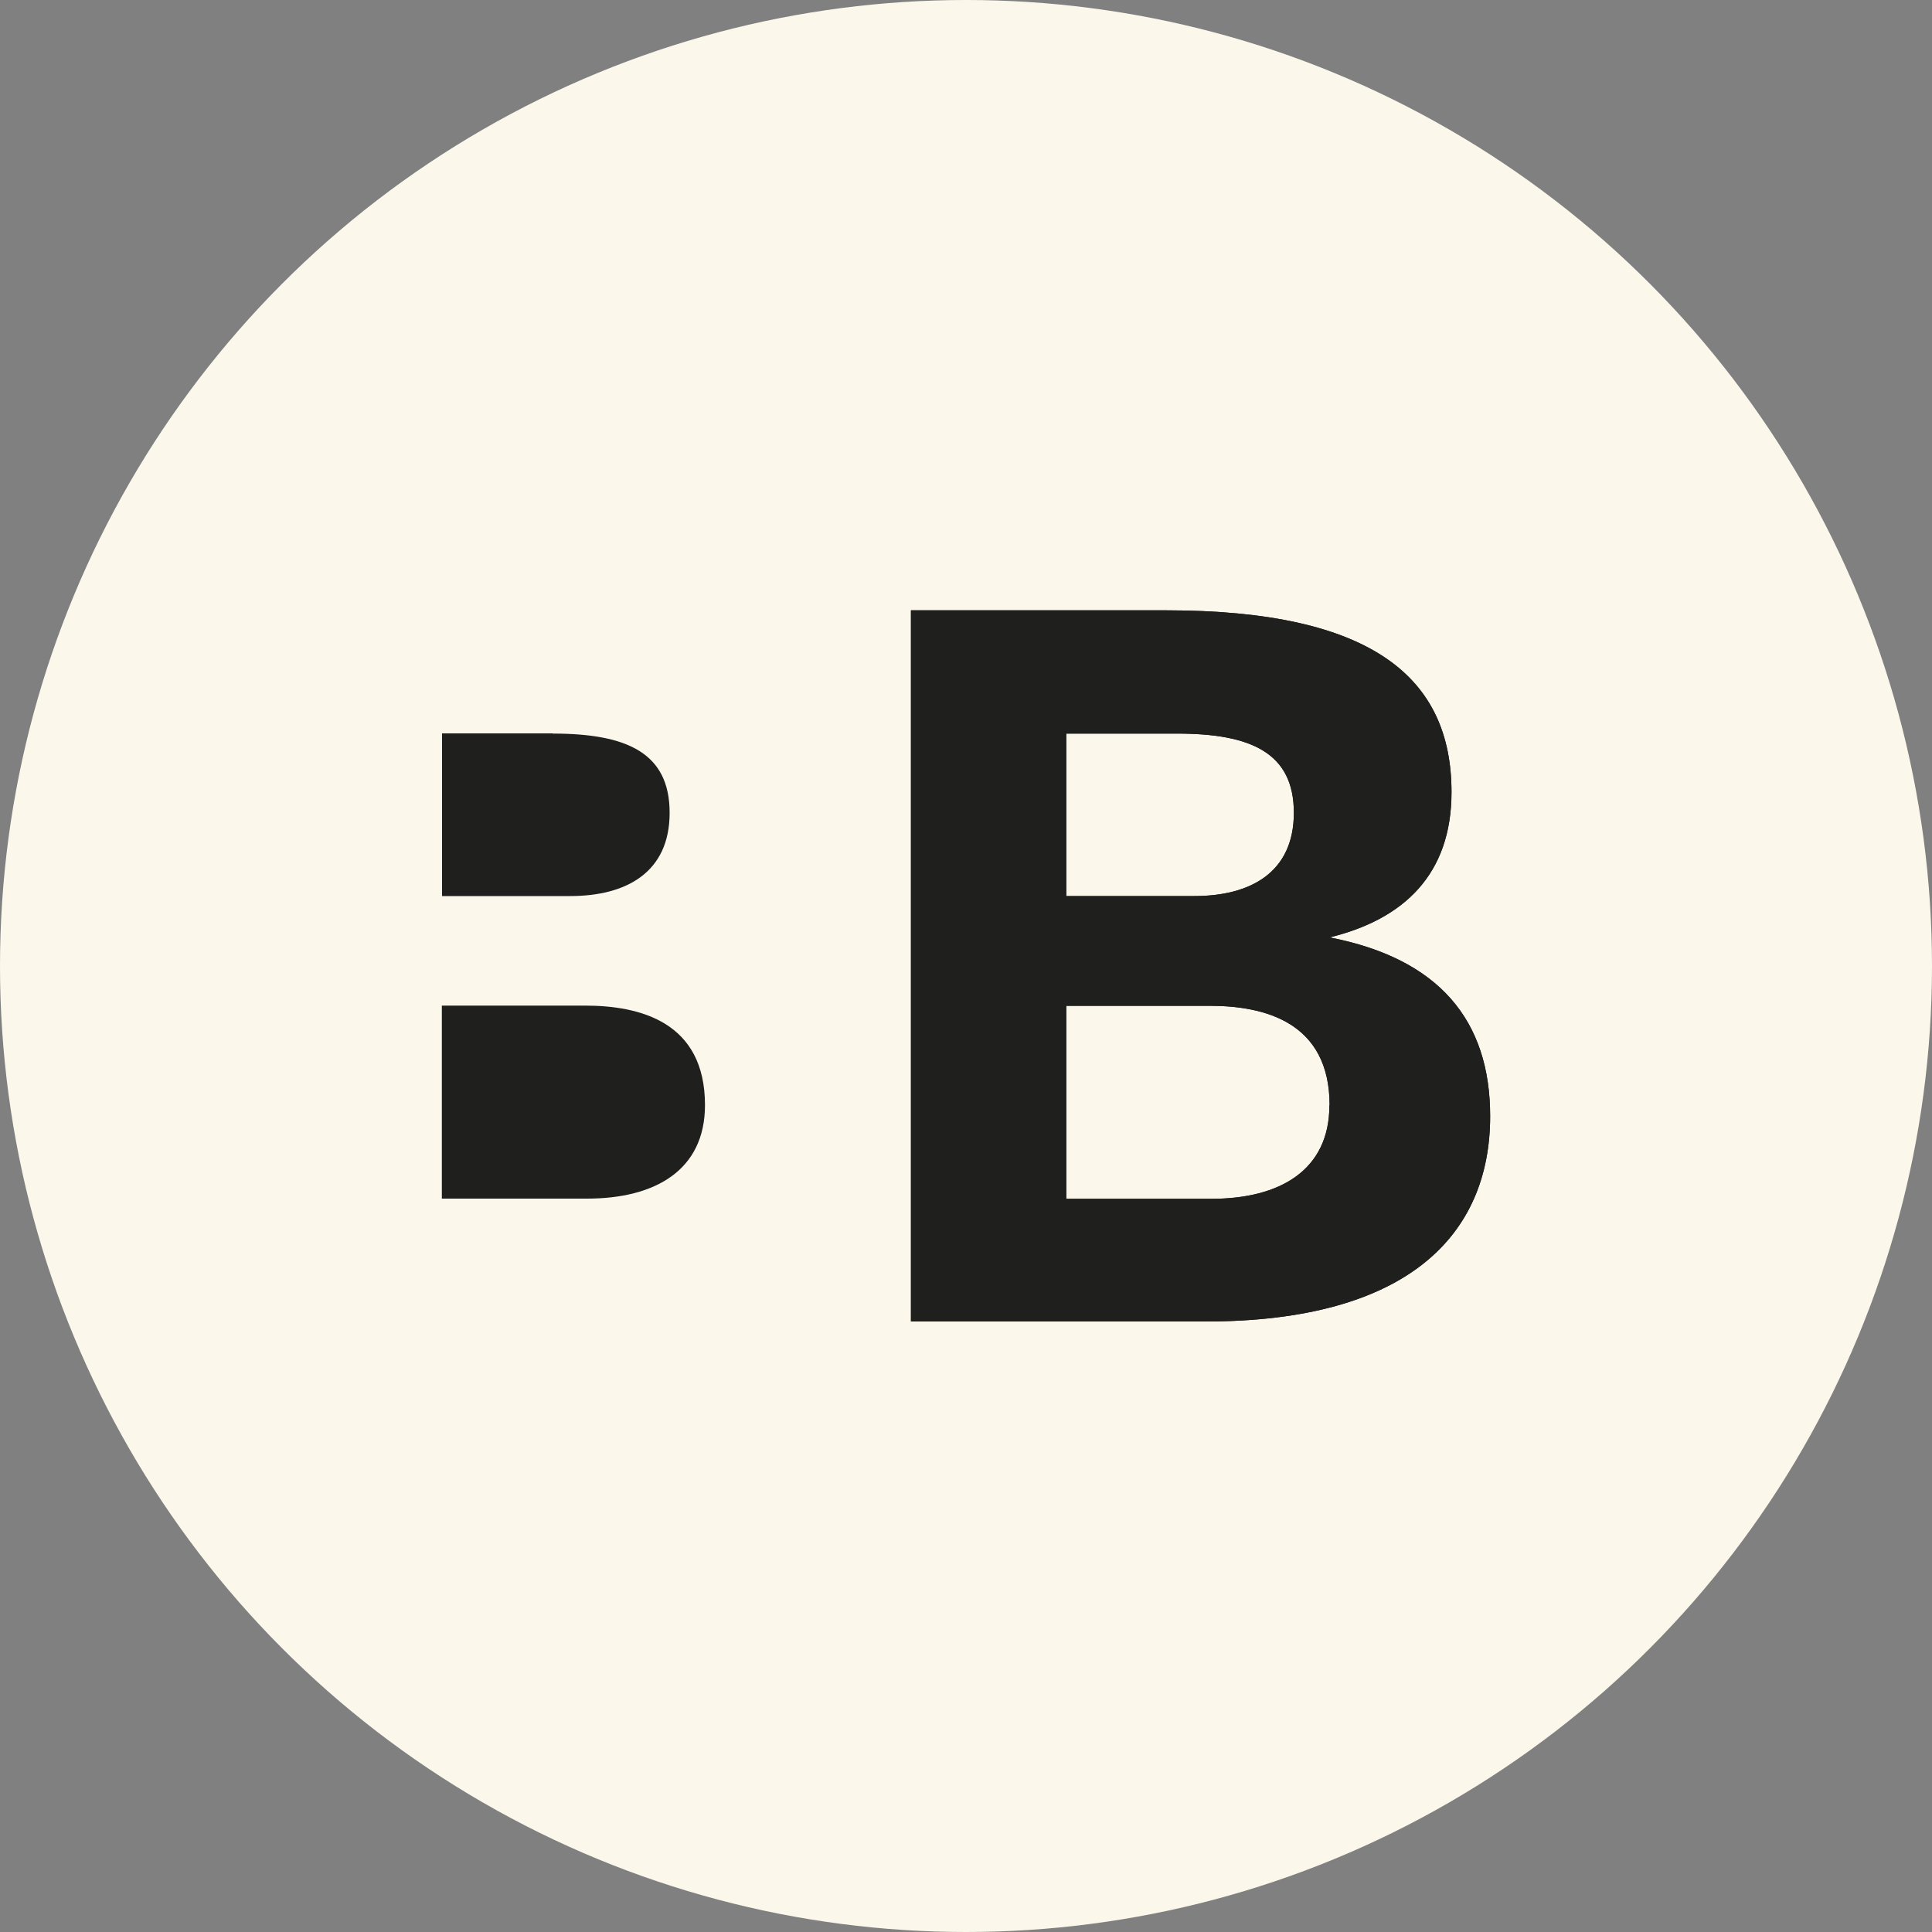 <?xml version="1.0" encoding="UTF-8"?><svg id="Calque_1" xmlns="http://www.w3.org/2000/svg" viewBox="0 0 100 100"><rect x="0" y="0" width="100" height="100" fill="#808080" stroke="none"/><circle cx="50" cy="50" r="50" style="fill:#fbf7eb;"/><path d="M77.13,57.78c0,6.1-4.21,10.62-14.73,10.62h-15.25V31.59h13.2c10.73,0,14.78,3.52,14.78,9.41,0,4.26-2.47,6.58-6.31,7.52,5.68,1.1,8.31,4.31,8.31,9.25h0ZM55.19,37.96v8.42h6.63c2.89,0,5.15-1.21,5.15-4.31s-2.21-4.1-6.05-4.1h-5.73,0ZM68.82,57.21c0-4.31-3.37-5.15-6.21-5.15h-7.42v9.99h7.52c3.52,0,6.1-1.47,6.1-4.84h0Z" style="fill:#1f1f1e;"/><path d="M30.29,52.05h-7.42v9.99h7.52c3.52,0,6.1-1.47,6.1-4.84,0-4.31-3.37-5.15-6.21-5.15h0Z" style="fill:#1f1f1e;"/><path d="M28.61,37.96h-5.73v8.42h6.63c2.89,0,5.15-1.21,5.15-4.31s-2.21-4.1-6.05-4.1h0Z" style="fill:#1f1f1e;"/><path d="M77.13,57.78c0,6.1-4.21,10.62-14.73,10.62h-15.25V31.59h13.2c10.73,0,14.78,3.52,14.78,9.41,0,4.26-2.47,6.58-6.31,7.52,5.68,1.1,8.31,4.31,8.31,9.25h0ZM55.19,37.96v8.42h6.63c2.89,0,5.15-1.21,5.15-4.31s-2.21-4.1-6.05-4.1h-5.73,0ZM68.82,57.21c0-4.31-3.37-5.15-6.21-5.15h-7.42v9.99h7.52c3.52,0,6.1-1.47,6.1-4.84h0Z" style="fill:#1f1f1e;"/></svg>